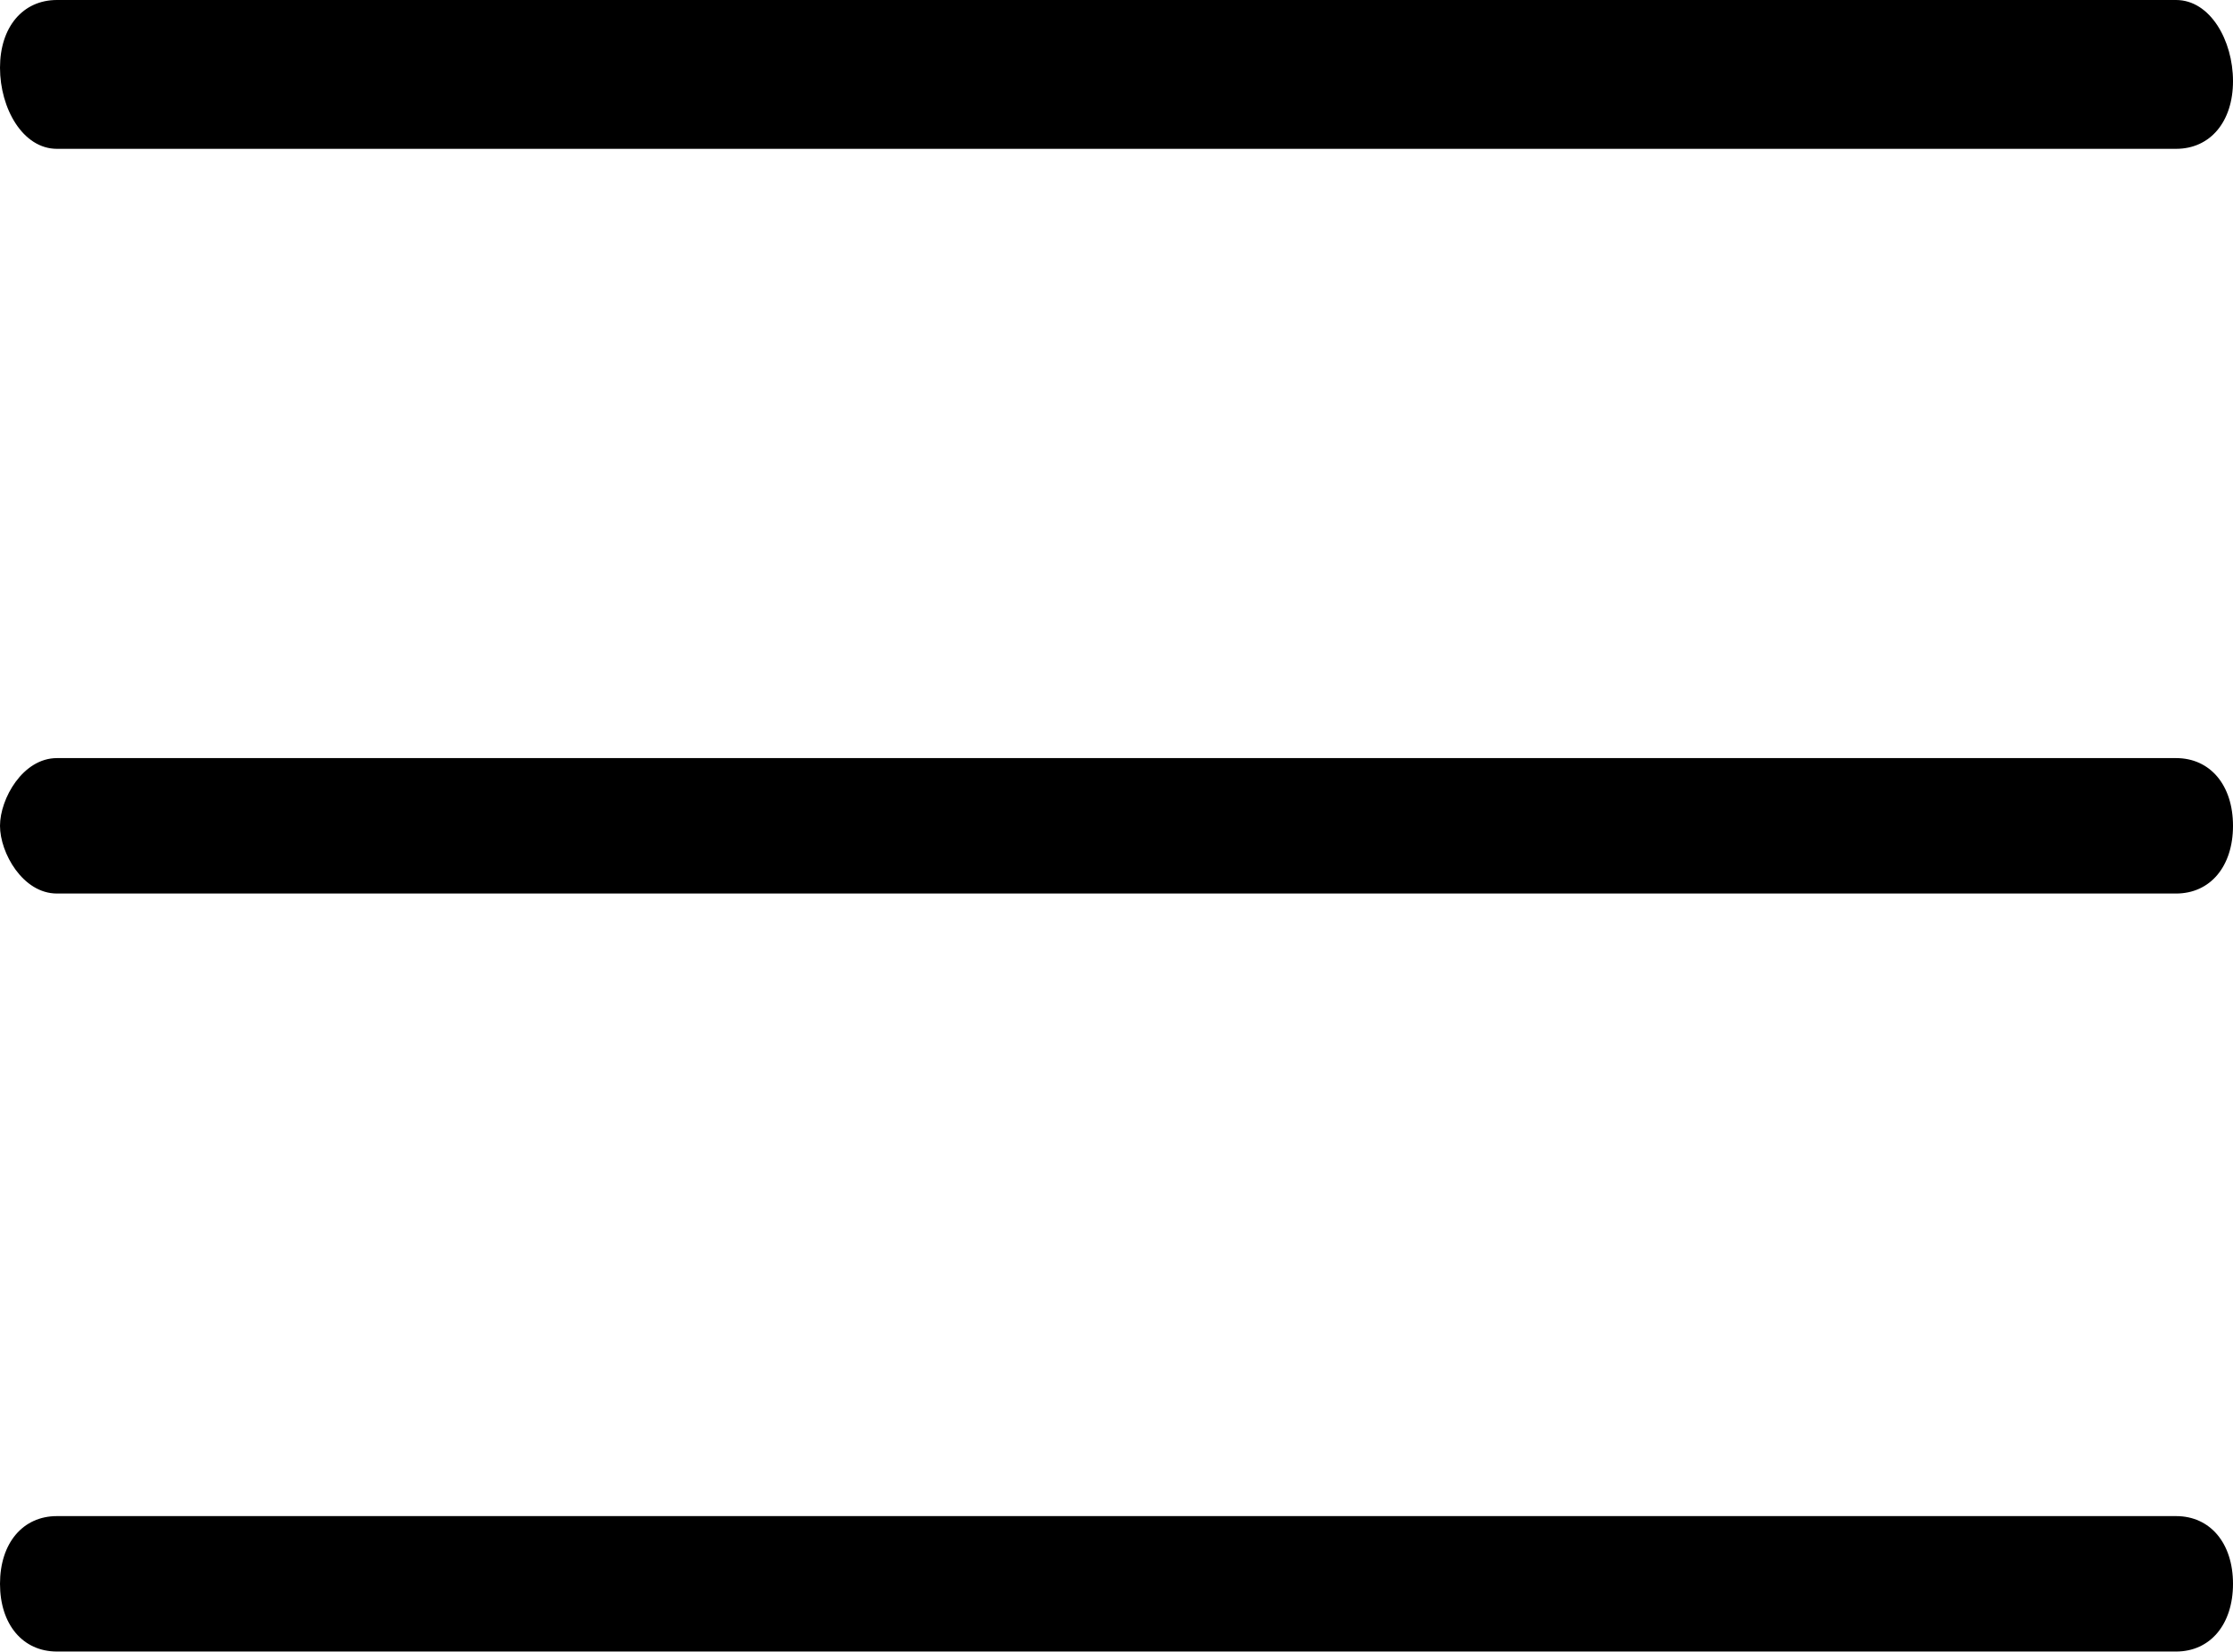 <svg xmlns="http://www.w3.org/2000/svg" width="24" height="17.756" viewBox="0 0 24 17.756">
  <g id="menu" transform="translate(-2.539)">
    <path id="Path_481" data-name="Path 481" d="M23.388,5.3H.612C.245,5.3,0,5.737,0,6.028s.245.728.612.728H23.388c.367,0,.612-.291.612-.728S23.755,5.3,23.388,5.3Z" transform="translate(2.539 2.85)"/>
    <path id="Path_482" data-name="Path 482" d="M23.388,10.6H.612c-.367,0-.612.291-.612.728s.245.728.612.728H23.388c.367,0,.612-.291.612-.728S23.755,10.6,23.388,10.6Z" transform="translate(2.539 5.699)"/>
    <path id="Path_483" data-name="Path 483" d="M.612,1.6H23.388c.367,0,.612-.291.612-.728S23.755,0,23.388,0H.612C.245,0,0,.291,0,.728S.245,1.6.612,1.6Z" transform="translate(2.539)"/>
  </g>
</svg>
